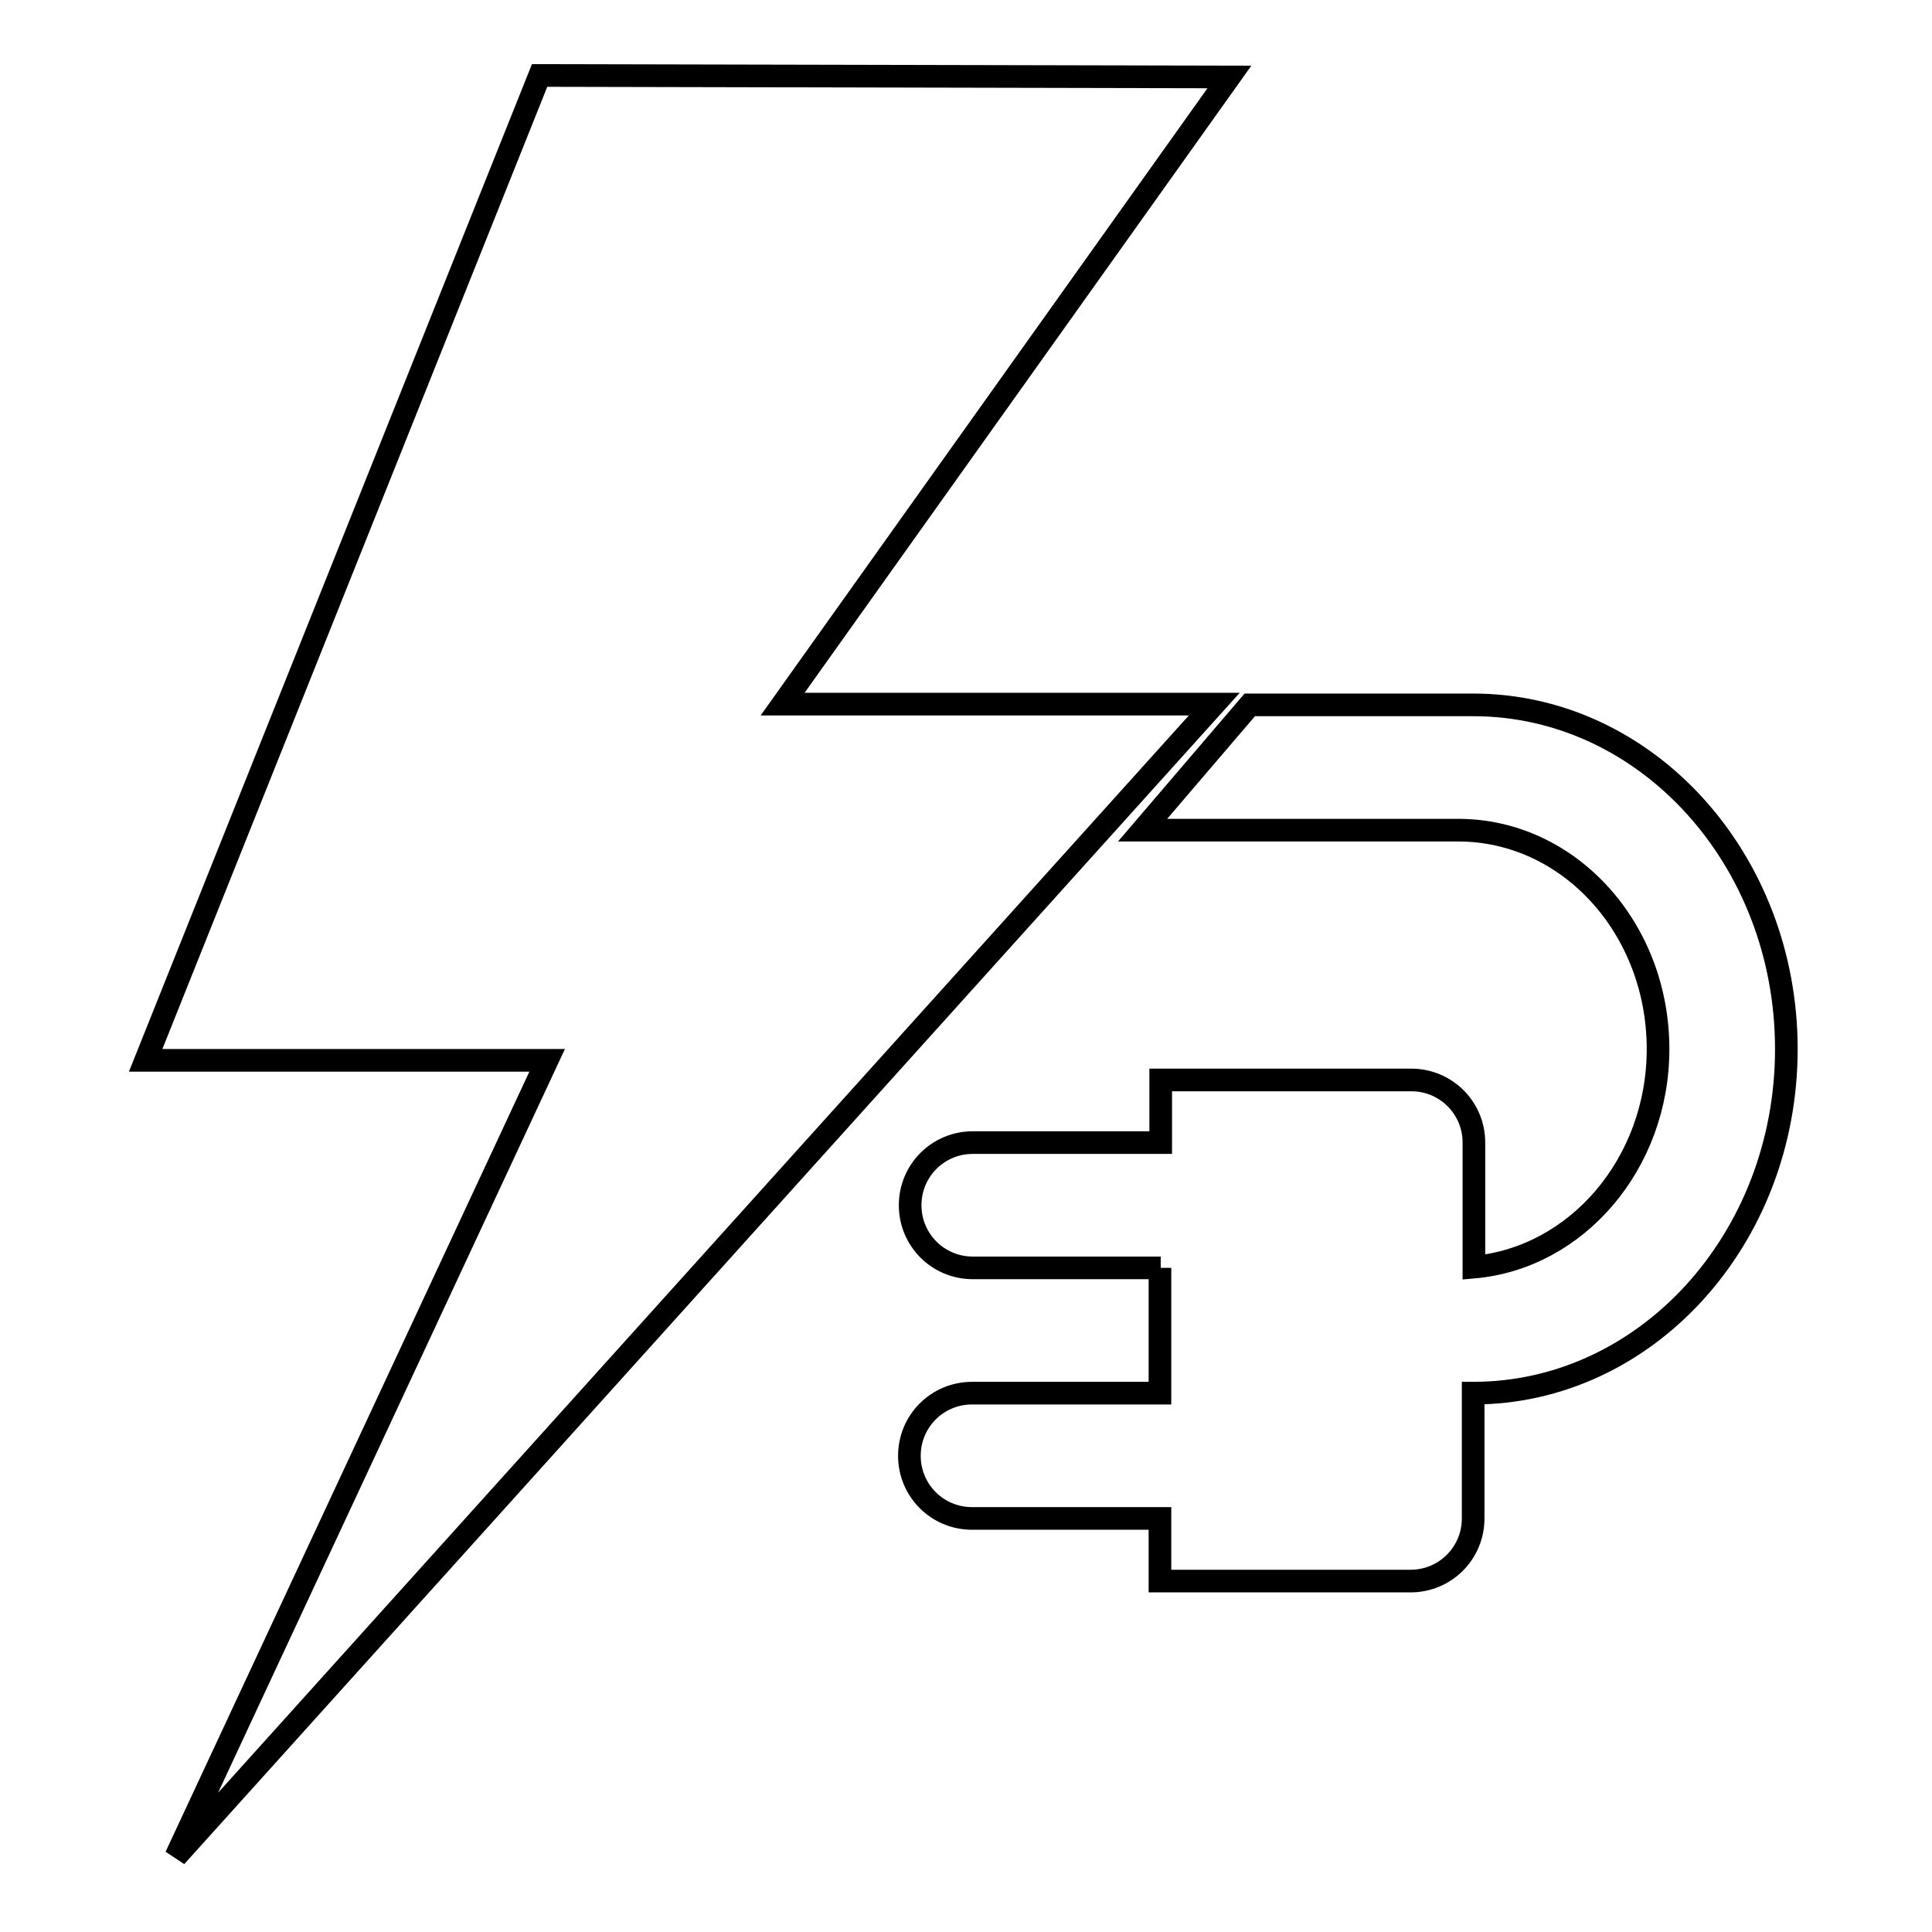 <?xml version="1.0" encoding="utf-8"?>
<!-- Svg Vector Icons : http://www.onlinewebfonts.com/icon -->
<!DOCTYPE svg PUBLIC "-//W3C//DTD SVG 1.1//EN" "http://www.w3.org/Graphics/SVG/1.1/DTD/svg11.dtd">
<svg version="1.1" xmlns="http://www.w3.org/2000/svg" xmlns:xlink="http://www.w3.org/1999/xlink" x="0px" y="0px" viewBox="0 0 256 256" enable-background="new 0 0 256 256" xml:space="preserve">
<g><g><path stroke-width="3" fill-opacity="0" stroke="#000000"  d="M153.8,168h-24.9c-4.6,0-8.3-3.7-8.3-8.3c0-4.6,3.7-8.3,8.3-8.3h24.9v-8.3H187c4.6,0,8.3,3.7,8.3,8.3v16.5c13.6-1.2,24.4-13.7,24.4-28.9c0-16-11.8-29-26.5-29h-41.8l14.2-16.6h29.6c22.9,0,41.5,20.4,41.5,45.6c0,25.2-18.6,45.6-41.5,45.6v16.6c0,4.6-3.7,8.3-8.3,8.3h-33.2v-8.3h-24.9c-4.6,0-8.3-3.7-8.3-8.3c0-4.6,3.7-8.3,8.3-8.3h24.9V168L153.8,168z"/><path stroke-width="3" fill-opacity="0" stroke="#000000"  d="M71.5,10l91.4,0.2l-59.2,83.1h57.2L23.3,246l49.2-105.5H19.3L71.5,10z"/></g></g>
</svg>